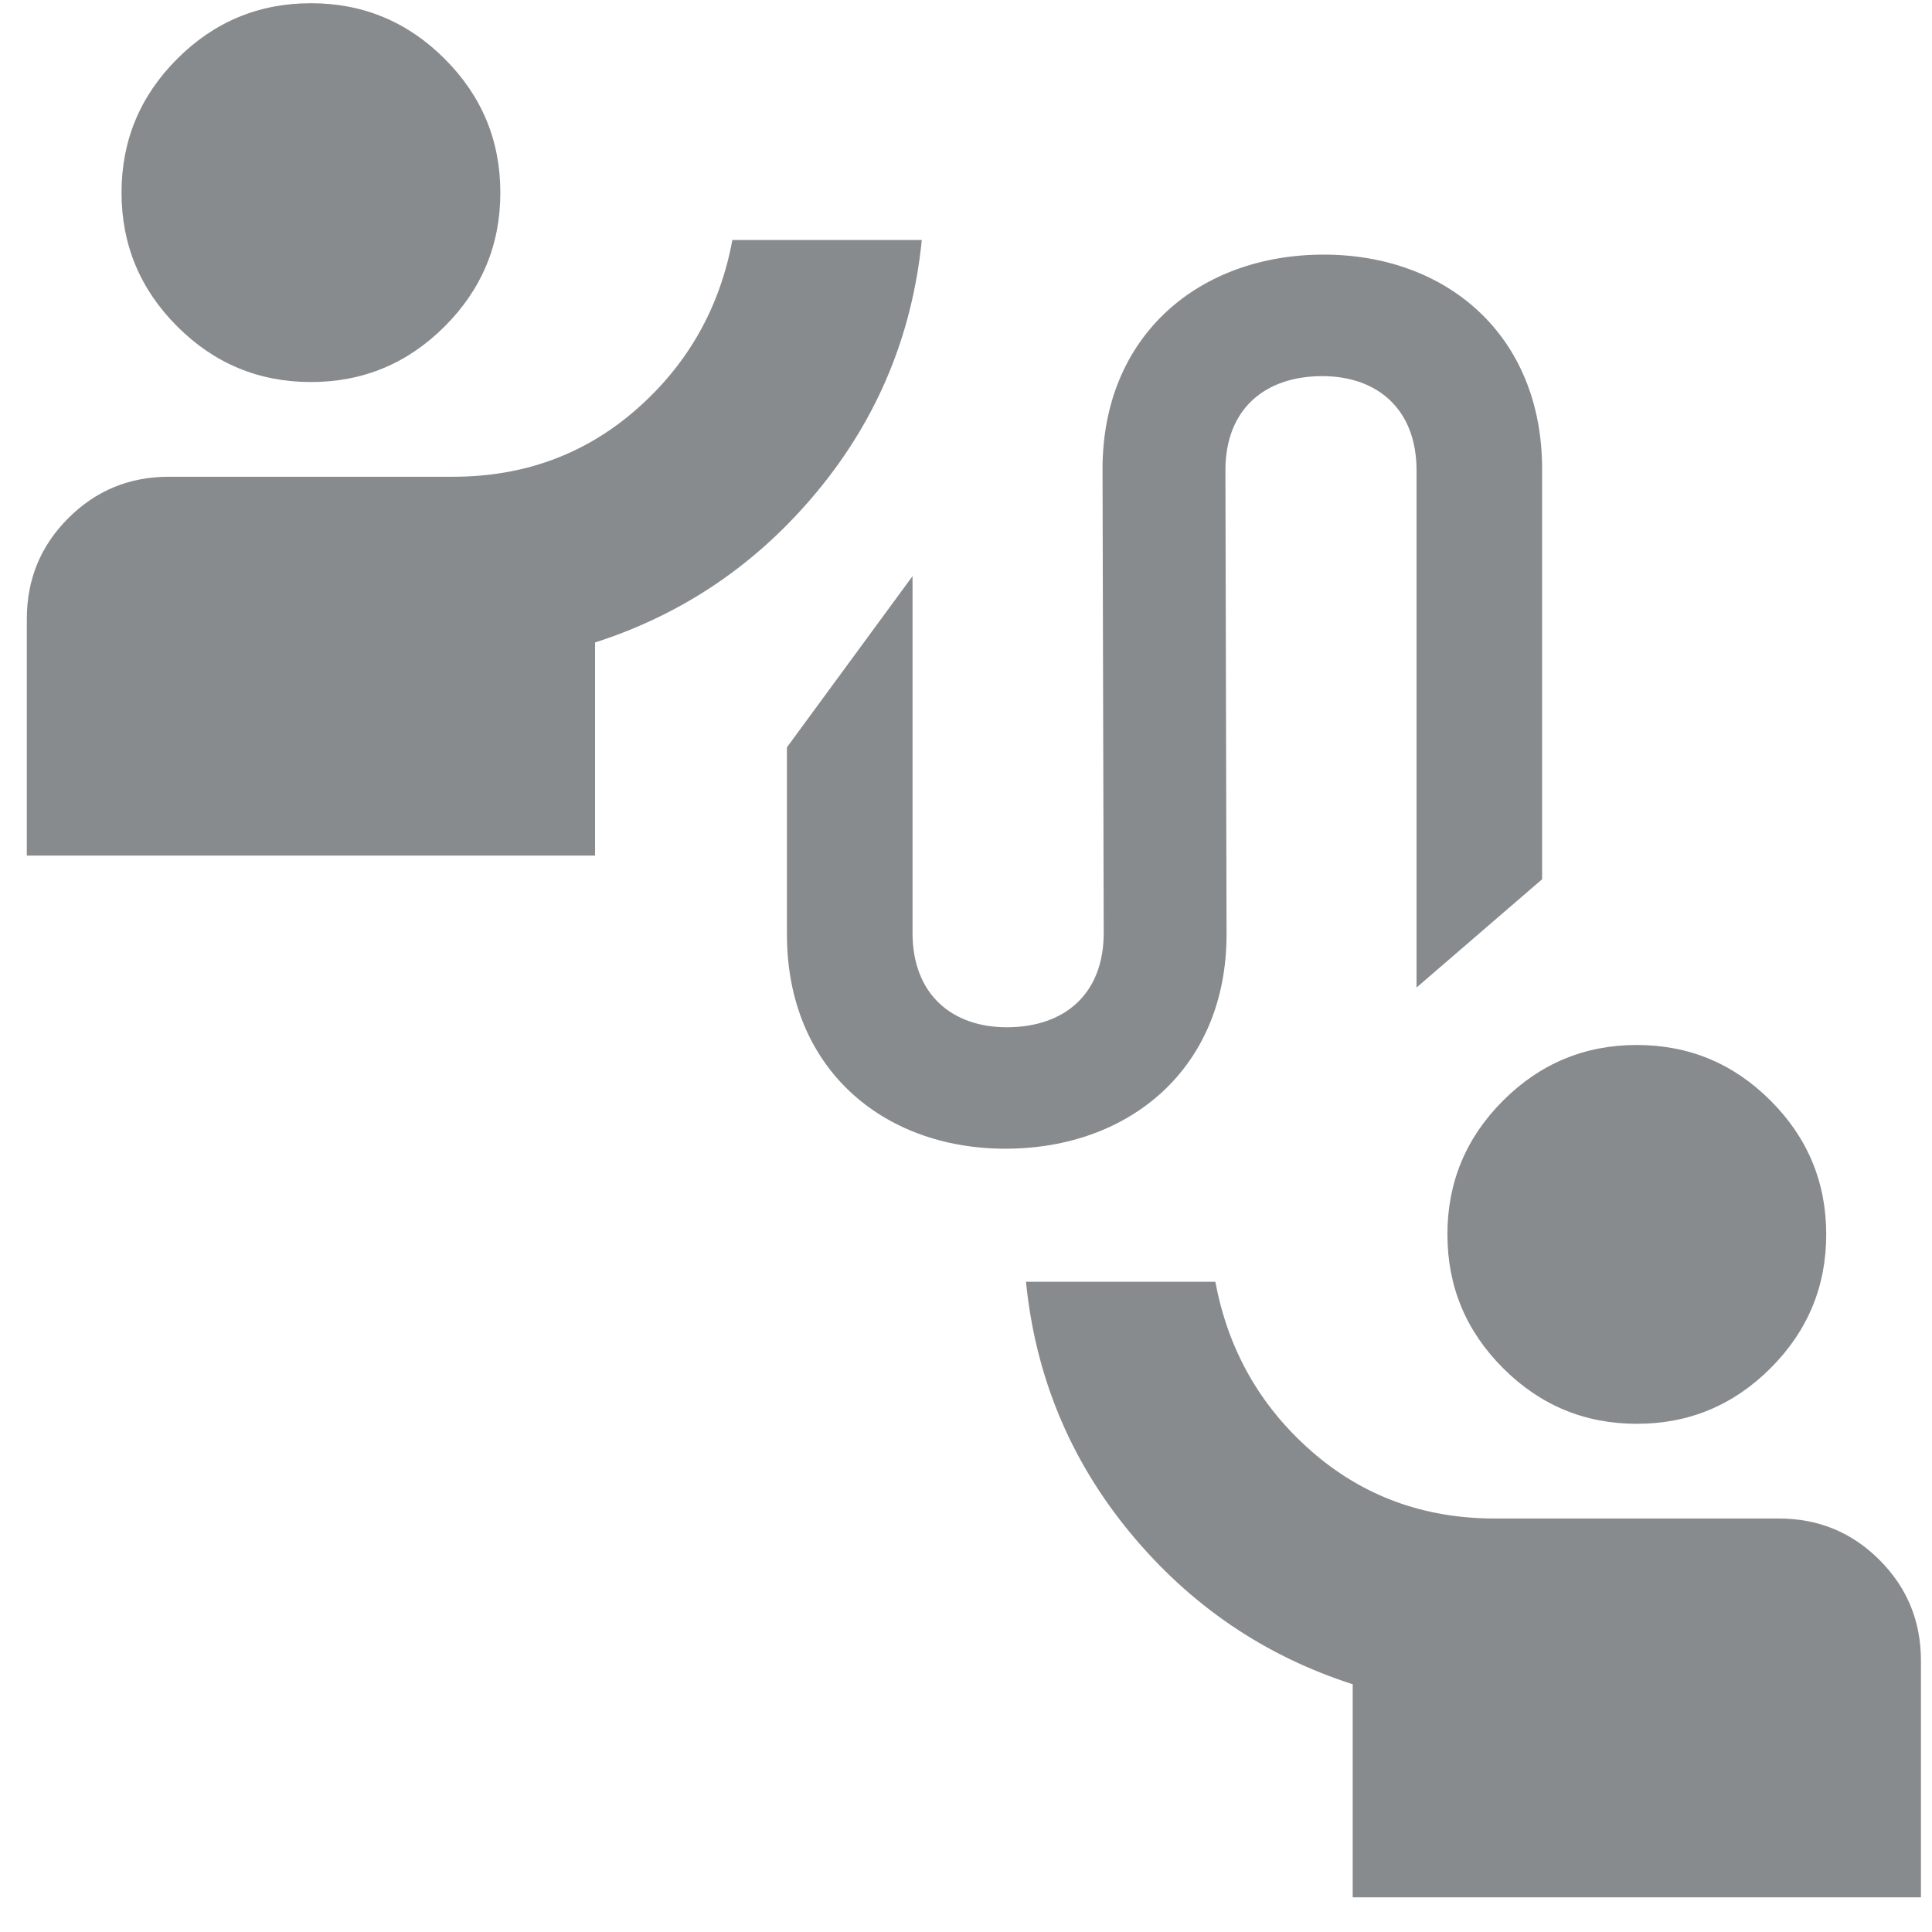 <svg width="51" height="51" viewBox="0 0 51 51" fill="none" xmlns="http://www.w3.org/2000/svg">
<path d="M8.208 10.085C6.833 10.085 5.656 9.595 4.677 8.616C3.698 7.637 3.208 6.46 3.208 5.085C3.208 3.71 3.698 2.532 4.677 1.554C5.656 0.574 6.833 0.085 8.208 0.085C9.583 0.085 10.76 0.574 11.739 1.554C12.718 2.532 13.208 3.71 13.208 5.085C13.208 6.46 12.718 7.637 11.739 8.616C10.76 9.595 9.583 10.085 8.208 10.085ZM0.708 22.585V16.335C0.708 15.293 1.073 14.407 1.802 13.679C2.531 12.949 3.416 12.585 4.458 12.585H11.958C13.833 12.585 15.448 11.991 16.802 10.804C18.156 9.616 19 8.126 19.333 6.335H24.333C24.083 8.835 23.166 11.043 21.583 12.96C20 14.876 18.041 16.21 15.708 16.96V22.585H0.708ZM43.208 37.585C41.833 37.585 40.656 37.095 39.677 36.116C38.698 35.137 38.208 33.96 38.208 32.585C38.208 31.21 38.698 30.032 39.677 29.054C40.656 28.074 41.833 27.585 43.208 27.585C44.583 27.585 45.76 28.074 46.739 29.054C47.718 30.032 48.208 31.21 48.208 32.585C48.208 33.96 47.718 35.137 46.739 36.116C45.76 37.095 44.583 37.585 43.208 37.585ZM35.708 50.085V44.46C33.375 43.71 31.416 42.376 29.833 40.46C28.25 38.543 27.333 36.335 27.083 33.835H32.083C32.416 35.626 33.26 37.116 34.614 38.304C35.968 39.491 37.583 40.085 39.458 40.085H46.958C48 40.085 48.885 40.449 49.614 41.179C50.343 41.907 50.708 42.793 50.708 43.835V50.085H35.708Z" fill="#888B8D"/>
<path d="M40.708 12.381V23.21L37.393 26.069V12.416C37.393 10.793 36.349 9.929 34.907 9.929C33.394 9.929 32.348 10.793 32.348 12.416L32.378 24.666C32.378 28.196 29.82 30.323 26.54 30.323C23.296 30.323 20.773 28.196 20.773 24.666V19.727L24.089 15.208V24.63C24.089 26.251 25.134 27.117 26.576 27.117C28.089 27.117 29.135 26.251 29.135 24.63L29.104 12.381C29.104 8.848 31.663 6.721 34.943 6.721C38.187 6.721 40.708 8.848 40.708 12.381Z" fill="#888B8D"/>
</svg>
